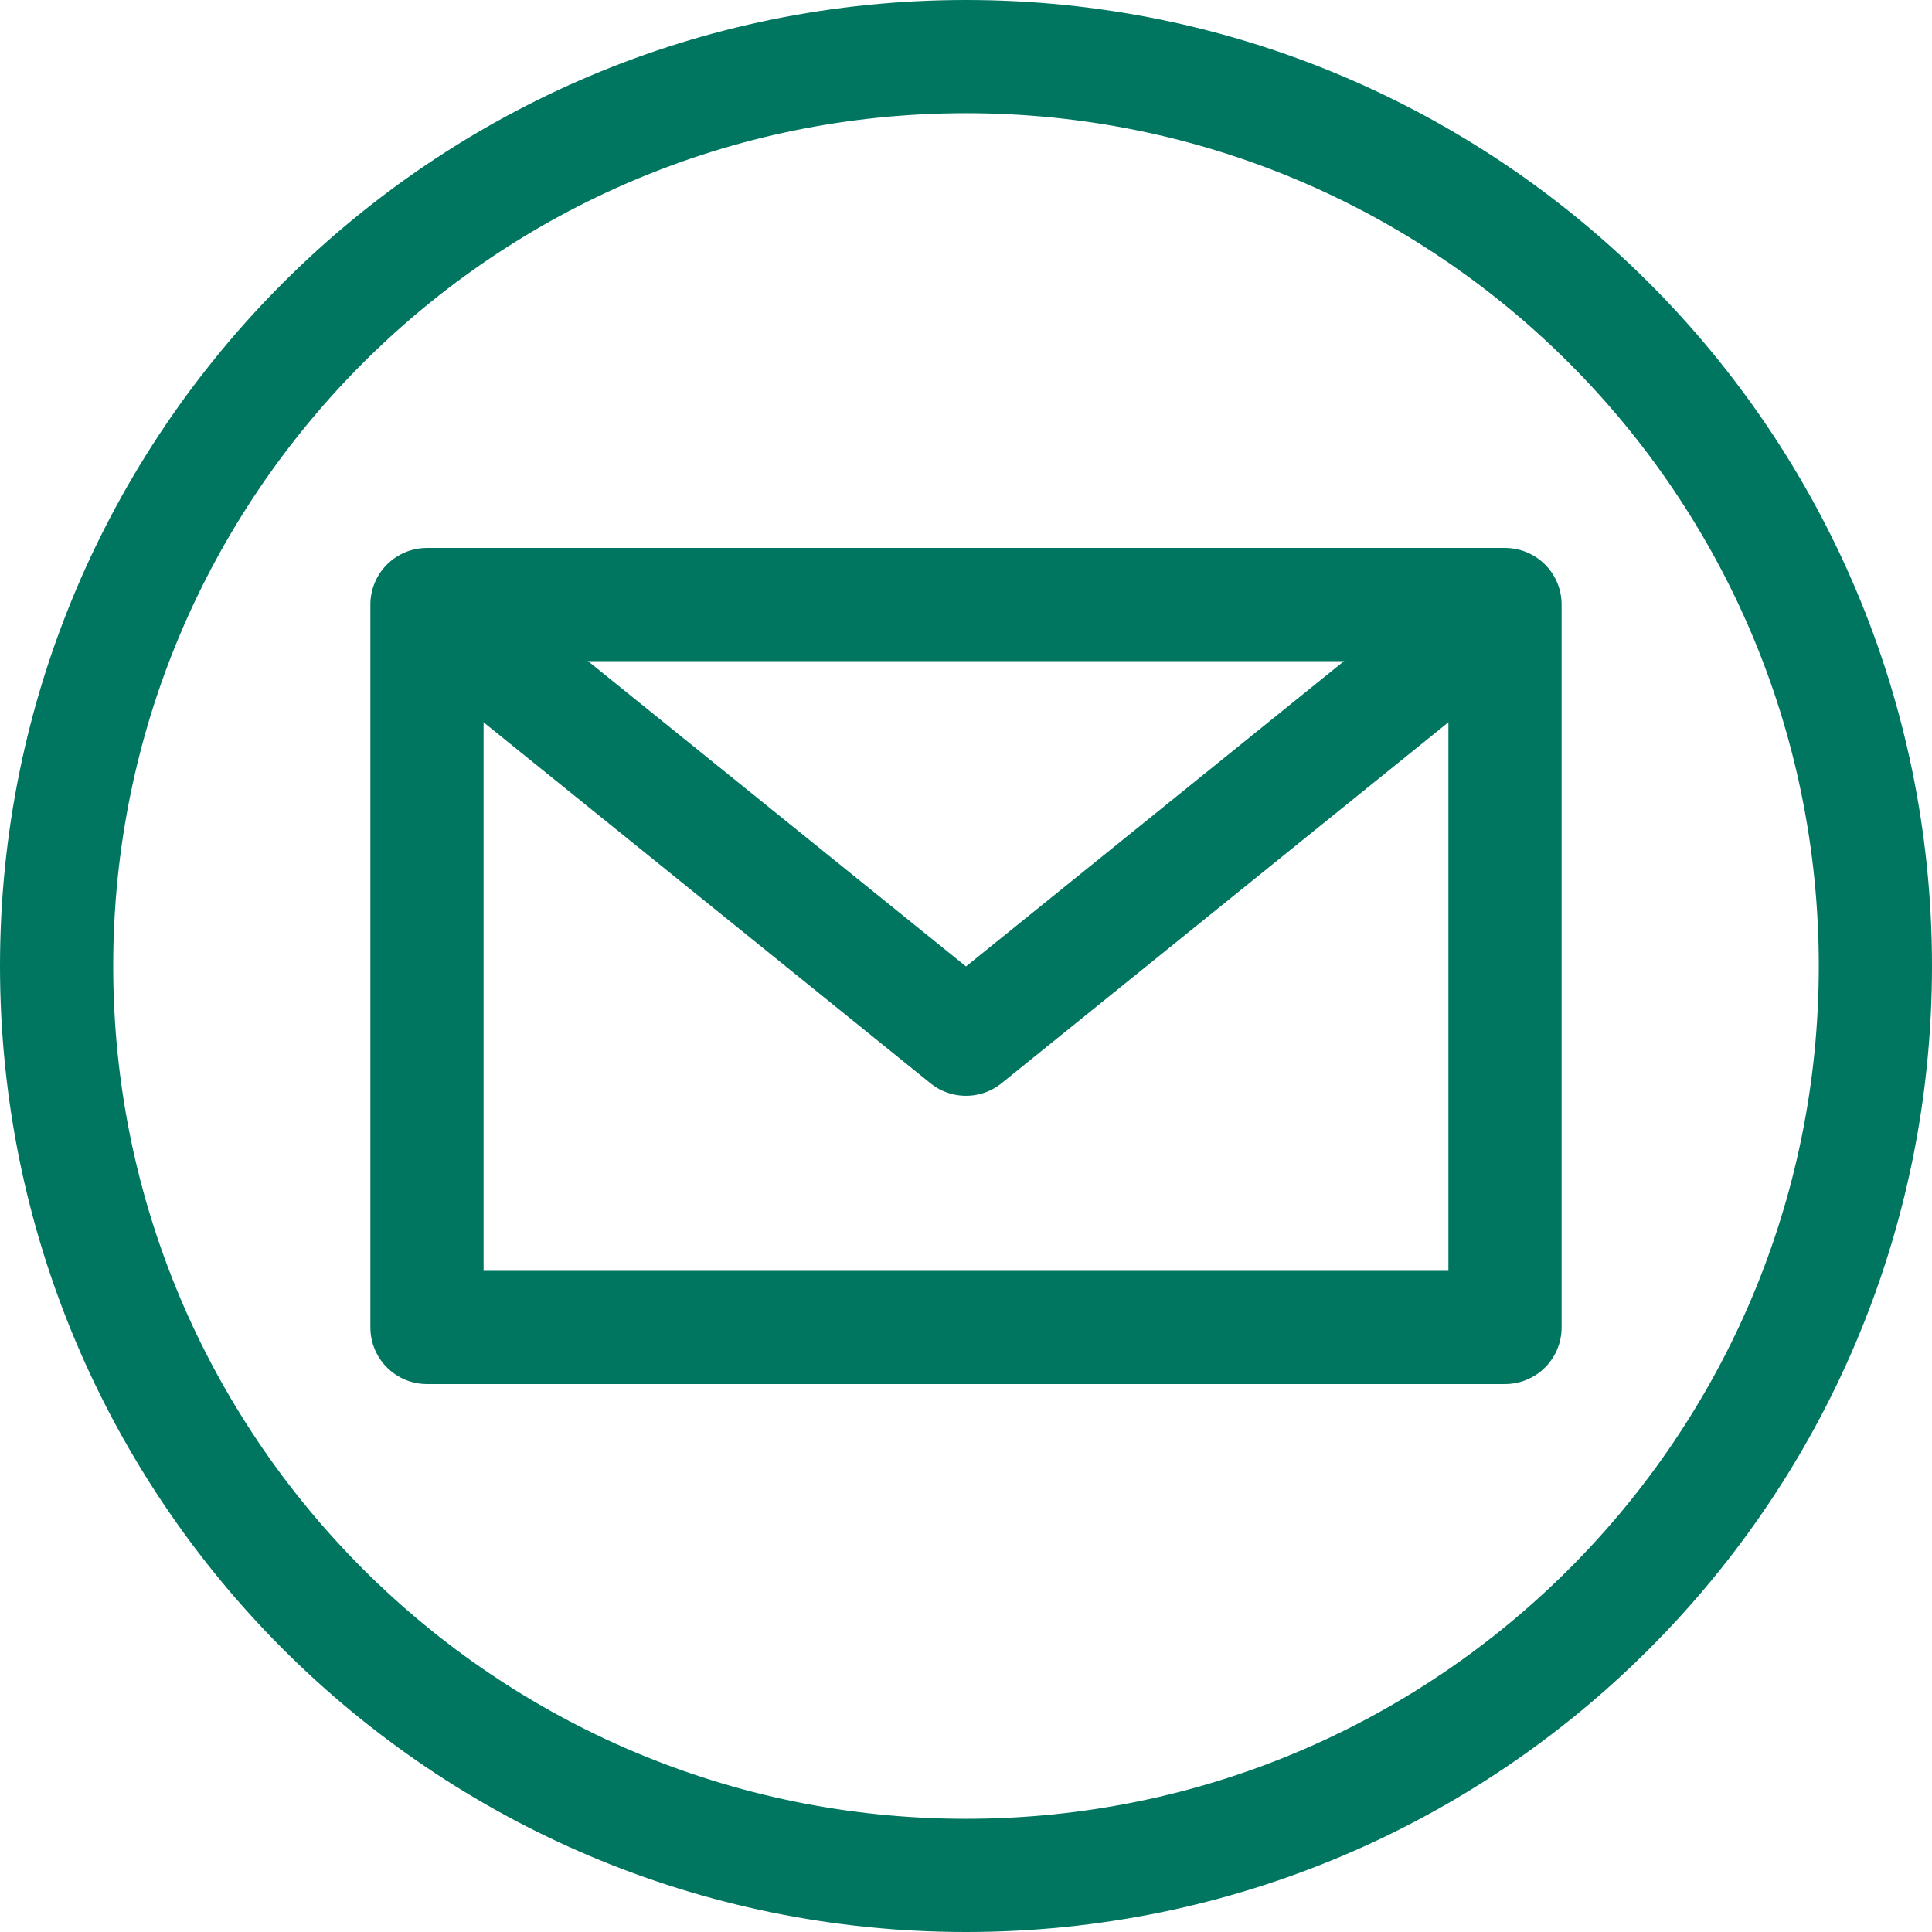 <svg xmlns="http://www.w3.org/2000/svg" fill="none" viewBox="0 0 512 512" height="512" width="512">
<g clip-path="url(#clip0_2861_574)">
<path stroke-linejoin="round" stroke-linecap="round" stroke-miterlimit="10" stroke-width="30" stroke="#007660" d="M256 497C389.101 497 497 389.101 497 256C497 122.899 389.101 15 256 15C122.899 15 15 122.899 15 256C15 389.101 122.899 497 256 497Z"></path>
<path stroke-linejoin="round" stroke-linecap="round" stroke-miterlimit="10" stroke-width="30" stroke="#007660" d="M113.154 160.209H398.844V351.791H113.154V160.209Z"></path>
<path stroke-linejoin="round" stroke-linecap="round" stroke-miterlimit="10" stroke-width="30" stroke="#007660" d="M114.568 161.159L255.999 275.399L397.431 161.159"></path>
</g>
<defs>
<clipPath id="clip0_2861_574">
<rect fill="white" height="512" width="512"></rect>
</clipPath>
</defs>
</svg>
